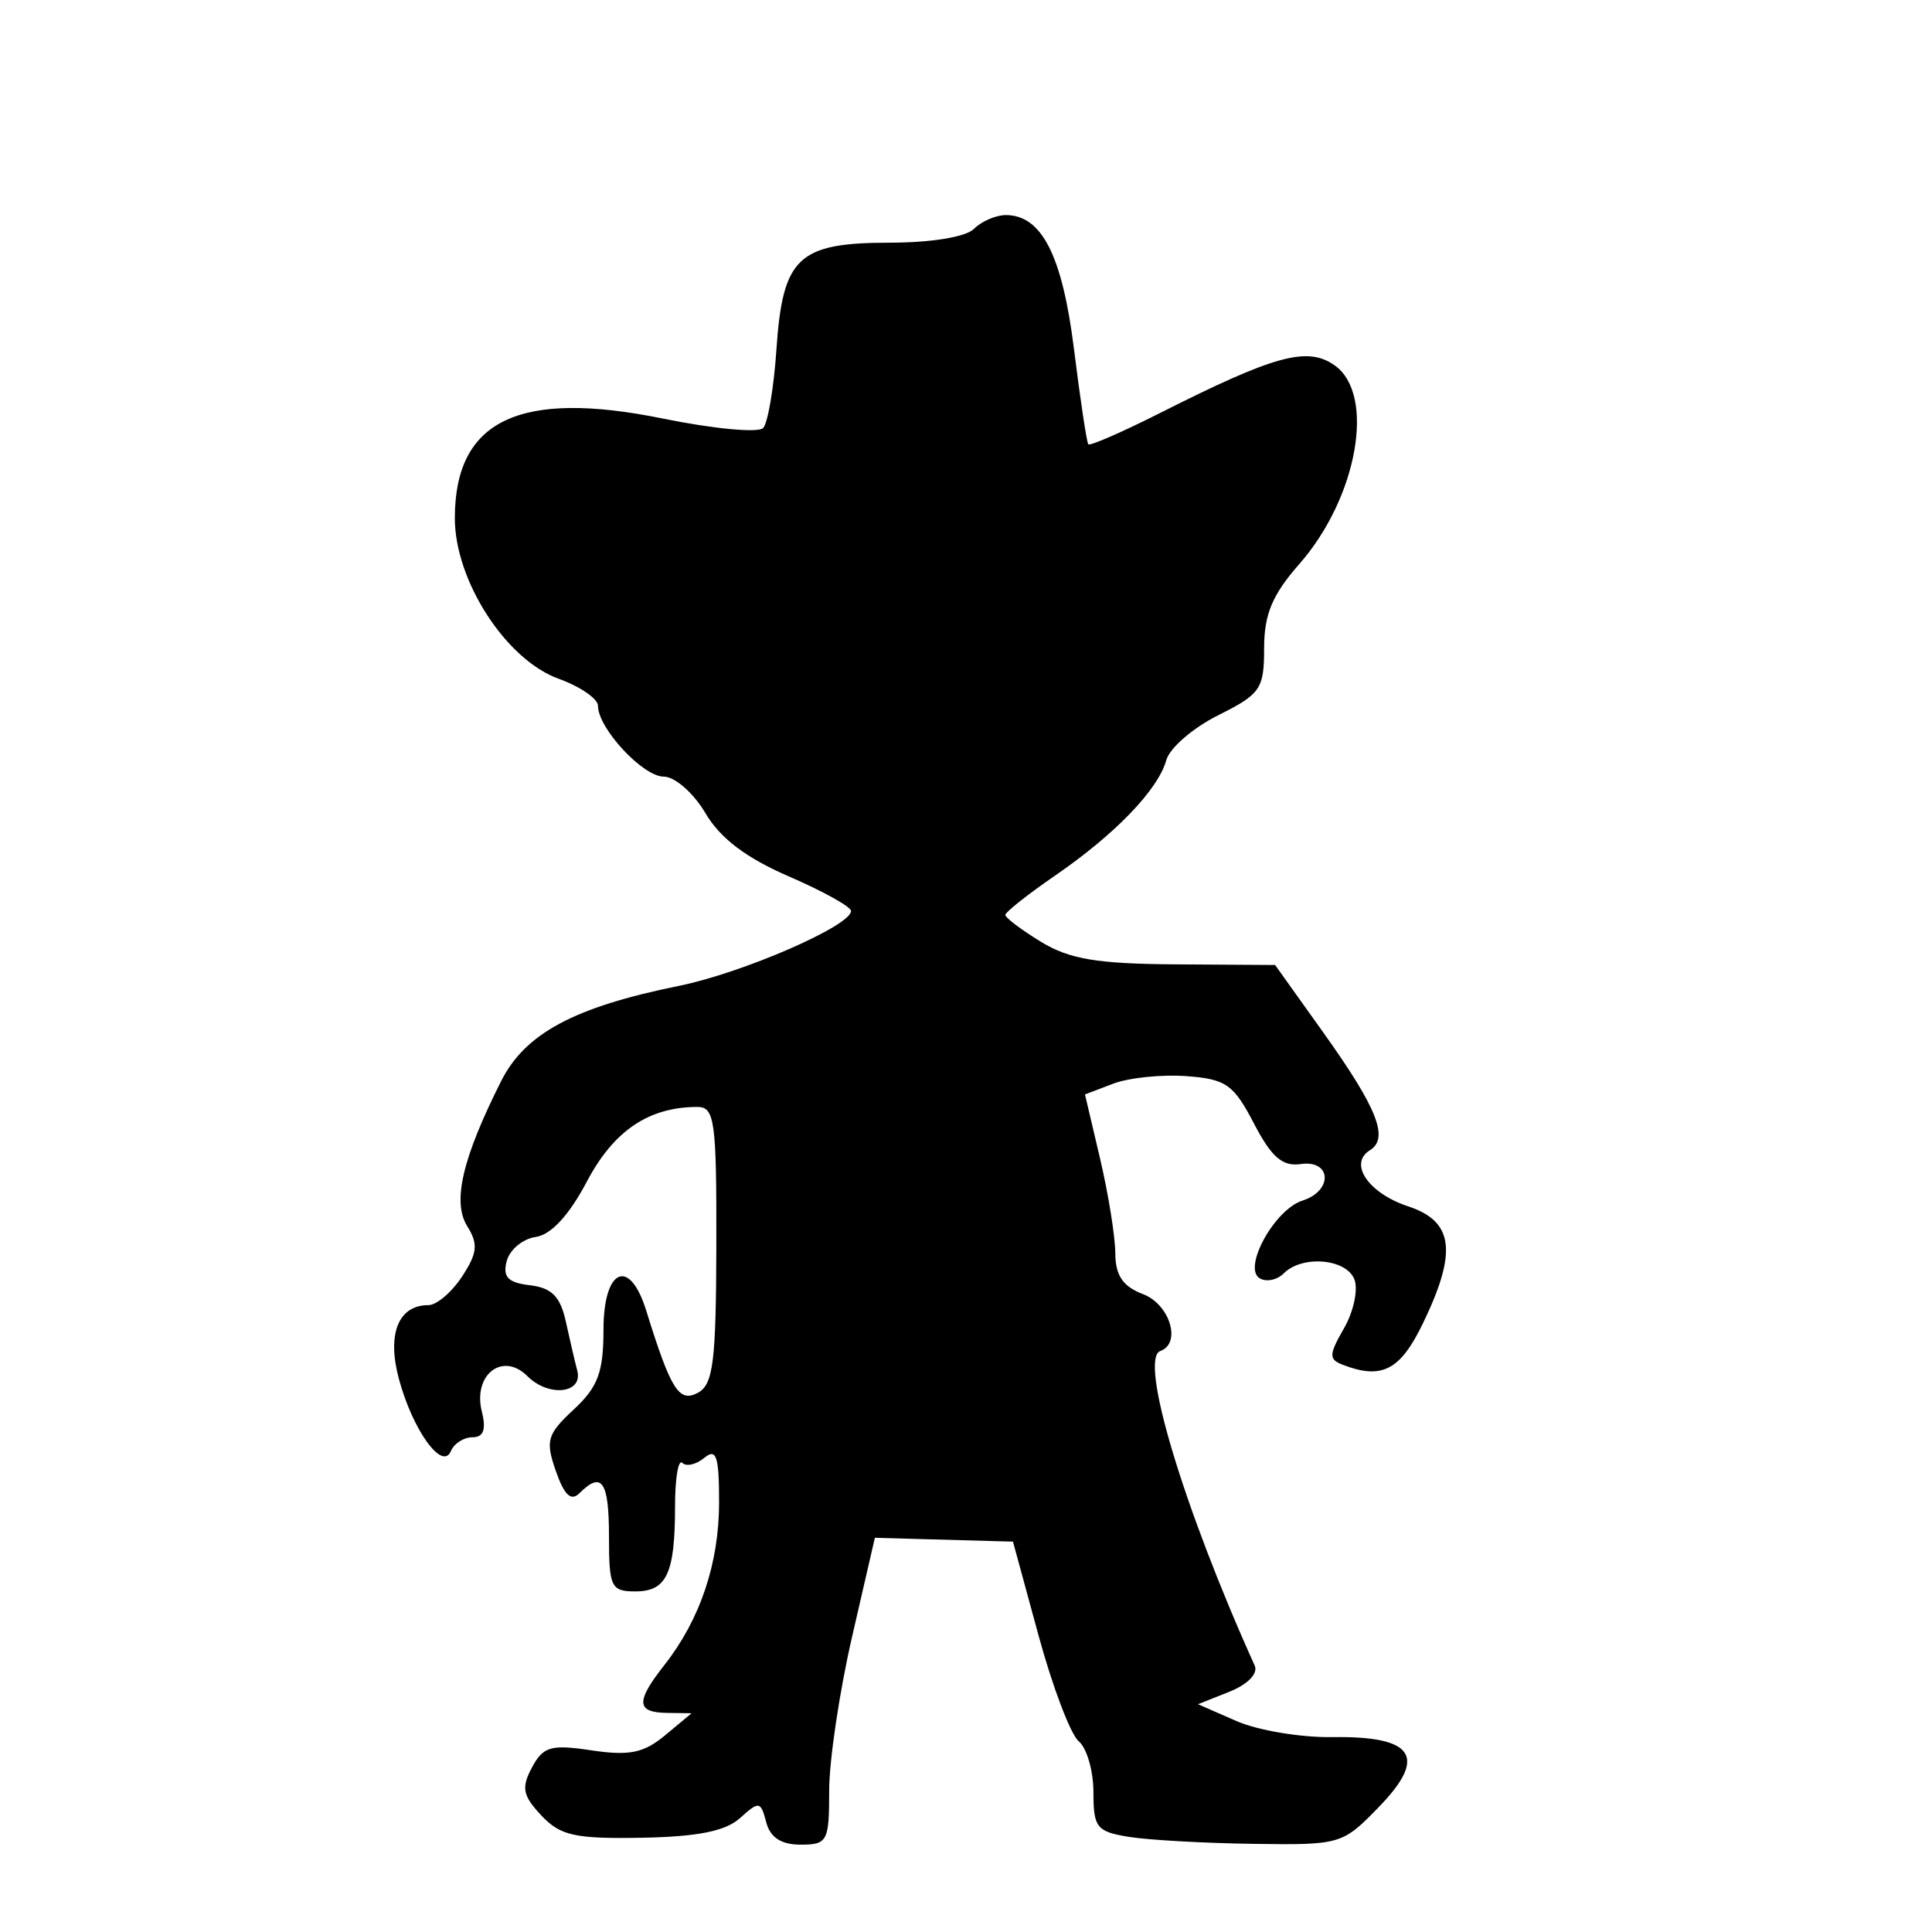<?xml version="1.0" encoding="UTF-8" standalone="no"?>
<!-- Created with Inkscape (http://www.inkscape.org/) -->

<svg
   xmlns:dc="http://purl.org/dc/elements/1.1/"
   xmlns:cc="http://creativecommons.org/ns#"
   xmlns:rdf="http://www.w3.org/1999/02/22-rdf-syntax-ns#"
   xmlns:svg="http://www.w3.org/2000/svg"
   xmlns="http://www.w3.org/2000/svg"
   xmlns:sodipodi="http://sodipodi.sourceforge.net/DTD/sodipodi-0.dtd"
   xmlns:inkscape="http://www.inkscape.org/namespaces/inkscape"
   width="1080"
   height="1080"
   id="svg2"
   sodipodi:version="0.32"
   inkscape:version="0.47 r22583"
   sodipodi:docname="DoubleGuns.svg"
   inkscape:output_extension="org.inkscape.output.svg.inkscape"
   version="1.1">
  <defs
     id="defs4">
    <inkscape:perspective
       sodipodi:type="inkscape:persp3d"
       inkscape:vp_x="0 : 526.18109 : 1"
       inkscape:vp_y="0 : 1000 : 0"
       inkscape:vp_z="744.09448 : 526.18109 : 1"
       inkscape:persp3d-origin="372.04724 : 350.78739 : 1"
       id="perspective10" />
    <inkscape:perspective
       id="perspective2390"
       inkscape:persp3d-origin="372.04724 : 350.78739 : 1"
       inkscape:vp_z="744.09448 : 526.18109 : 1"
       inkscape:vp_y="0 : 1000 : 0"
       inkscape:vp_x="0 : 526.18109 : 1"
       sodipodi:type="inkscape:persp3d" />
    <inkscape:perspective
       id="perspective2484"
       inkscape:persp3d-origin="372.04724 : 350.78739 : 1"
       inkscape:vp_z="744.09448 : 526.18109 : 1"
       inkscape:vp_y="0 : 1000 : 0"
       inkscape:vp_x="0 : 526.18109 : 1"
       sodipodi:type="inkscape:persp3d" />
    <inkscape:perspective
       id="perspective2499"
       inkscape:persp3d-origin="372.04724 : 350.78739 : 1"
       inkscape:vp_z="744.09448 : 526.18109 : 1"
       inkscape:vp_y="0 : 1000 : 0"
       inkscape:vp_x="0 : 526.18109 : 1"
       sodipodi:type="inkscape:persp3d" />
    <inkscape:perspective
       id="perspective2883"
       inkscape:persp3d-origin="372.04724 : 350.78739 : 1"
       inkscape:vp_z="744.09448 : 526.18109 : 1"
       inkscape:vp_y="0 : 1000 : 0"
       inkscape:vp_x="0 : 526.18109 : 1"
       sodipodi:type="inkscape:persp3d" />
    <inkscape:perspective
       id="perspective3029"
       inkscape:persp3d-origin="372.04724 : 350.78739 : 1"
       inkscape:vp_z="744.09448 : 526.18109 : 1"
       inkscape:vp_y="0 : 1000 : 0"
       inkscape:vp_x="0 : 526.18109 : 1"
       sodipodi:type="inkscape:persp3d" />
    <inkscape:perspective
       id="perspective3042"
       inkscape:persp3d-origin="372.04724 : 350.78739 : 1"
       inkscape:vp_z="744.09448 : 526.18109 : 1"
       inkscape:vp_y="0 : 1000 : 0"
       inkscape:vp_x="0 : 526.18109 : 1"
       sodipodi:type="inkscape:persp3d" />
    <inkscape:perspective
       id="perspective3458"
       inkscape:persp3d-origin="372.04724 : 350.78739 : 1"
       inkscape:vp_z="744.09448 : 526.18109 : 1"
       inkscape:vp_y="0 : 1000 : 0"
       inkscape:vp_x="0 : 526.18109 : 1"
       sodipodi:type="inkscape:persp3d" />
    <inkscape:perspective
       id="perspective3706"
       inkscape:persp3d-origin="372.04724 : 350.78739 : 1"
       inkscape:vp_z="744.09448 : 526.18109 : 1"
       inkscape:vp_y="0 : 1000 : 0"
       inkscape:vp_x="0 : 526.18109 : 1"
       sodipodi:type="inkscape:persp3d" />
    <inkscape:perspective
       id="perspective2863"
       inkscape:persp3d-origin="0.5 : 0.33333333 : 1"
       inkscape:vp_z="1 : 0.5 : 1"
       inkscape:vp_y="0 : 1000 : 0"
       inkscape:vp_x="0 : 0.5 : 1"
       sodipodi:type="inkscape:persp3d" />
    <inkscape:perspective
       id="perspective2881"
       inkscape:persp3d-origin="0.5 : 0.33333333 : 1"
       inkscape:vp_z="1 : 0.5 : 1"
       inkscape:vp_y="0 : 1000 : 0"
       inkscape:vp_x="0 : 0.5 : 1"
       sodipodi:type="inkscape:persp3d" />
    <inkscape:perspective
       id="perspective2895"
       inkscape:persp3d-origin="0.5 : 0.33333333 : 1"
       inkscape:vp_z="1 : 0.5 : 1"
       inkscape:vp_y="0 : 1000 : 0"
       inkscape:vp_x="0 : 0.5 : 1"
       sodipodi:type="inkscape:persp3d" />
    <inkscape:perspective
       id="perspective2909"
       inkscape:persp3d-origin="0.5 : 0.33333333 : 1"
       inkscape:vp_z="1 : 0.5 : 1"
       inkscape:vp_y="0 : 1000 : 0"
       inkscape:vp_x="0 : 0.5 : 1"
       sodipodi:type="inkscape:persp3d" />
    <inkscape:perspective
       id="perspective2942"
       inkscape:persp3d-origin="0.5 : 0.33333333 : 1"
       inkscape:vp_z="1 : 0.5 : 1"
       inkscape:vp_y="0 : 1000 : 0"
       inkscape:vp_x="0 : 0.5 : 1"
       sodipodi:type="inkscape:persp3d" />
  </defs>
  <sodipodi:namedview
     id="base"
     pagecolor="#ffffff"
     bordercolor="#666666"
     borderopacity="1.0"
     gridtolerance="10000"
     guidetolerance="10"
     objecttolerance="10"
     inkscape:pageopacity="0.0"
     inkscape:pageshadow="2"
     inkscape:zoom="0.48777273"
     inkscape:cx="785.89274"
     inkscape:cy="413.25953"
     inkscape:document-units="px"
     inkscape:current-layer="layer1"
     showgrid="false"
     inkscape:window-width="1280"
     inkscape:window-height="1002"
     inkscape:window-x="1276"
     inkscape:window-y="92"
     units="in"
     inkscape:window-maximized="1" />
  <g
     inkscape:label="Layer 1"
     inkscape:groupmode="layer"
     id="layer1"
     transform="translate(0,27.64)">
    <path
       id="path2964"
       style="fill:#000000"
       d="m 302.593,987.187 c -10.42,-11.096 -11.276,-15.479 -5.231,-26.776 6.301,-11.773 10.592,-13.003 33.411,-9.581 20.984,3.147 29.124,1.477 40.999,-8.411 l 14.817,-12.337 -13.849,-0.205 c -17.11,-0.253 -17.422,-6.311 -1.375,-26.712 20.017,-25.447 30.611,-56.939 30.611,-90.993 0,-25.843 -1.532,-30.455 -8.26,-24.871 -4.543,3.77 -10.082,5.033 -12.31,2.805 -2.227,-2.227 -4.05,8.649 -4.05,24.17 0,37.715 -4.644,47.691 -22.201,47.691 -13.571,0 -14.729,-2.419 -14.729,-30.775 0,-30.751 -4.002,-36.621 -16.469,-24.154 -4.725,4.725 -8.515,1.189 -13.233,-12.346 -5.928,-17.006 -4.893,-20.565 10.007,-34.419 13.538,-12.588 16.619,-20.852 16.619,-44.587 0,-34.262 14.557,-40.76 23.905,-10.671 13.768,44.321 18.318,51.565 28.851,45.928 8.603,-4.604 10.189,-17.285 10.333,-82.617 0.153,-69.288 -0.925,-77.178 -10.537,-77.178 -27.177,0 -46.799,13.218 -61.784,41.619 -9.953,18.864 -20.057,29.829 -28.609,31.048 -7.272,1.037 -14.589,7.113 -16.26,13.504 -2.331,8.915 0.696,12.058 13.002,13.503 12.172,1.429 17.011,6.337 20.064,20.348 2.213,10.156 5.081,22.455 6.374,27.332 3.408,12.855 -15.951,15.037 -27.849,3.139 -13.86,-13.86 -30.651,-0.776 -25.474,19.851 2.509,9.995 0.928,14.305 -5.246,14.305 -4.86,0 -10.278,3.462 -12.041,7.694 -4.745,11.396 -21.37,-11.631 -29.087,-40.287 -6.768,-25.136 -0.323,-41.266 16.489,-41.266 4.585,0 13.052,-7.196 18.815,-15.991 8.605,-13.133 9.122,-18.163 2.889,-28.143 -8.447,-13.526 -2.747,-37.945 18.914,-81.023 13.449,-26.746 40.824,-41.428 99.415,-53.316 35.755,-7.255 96.418,-33.667 96.217,-41.892 -0.058,-2.361 -15.691,-11.043 -34.74,-19.293 -23.998,-10.394 -38.329,-21.263 -46.665,-35.391 -6.646,-11.264 -17.068,-20.39 -23.286,-20.39 -11.669,0 -36.769,-27.033 -36.769,-39.601 0,-3.941 -9.921,-10.753 -22.046,-15.138 -29.424,-10.64 -57.968,-54.828 -57.968,-89.738 0,-54.842 36.045,-72.06 116.5,-55.65 28.08,5.727 53.215,8.091 55.855,5.252 2.64,-2.839 5.976,-22.556 7.414,-43.816 3.493,-51.654 12.039,-59.736 63.224,-59.786 23.358,-0.023 42.664,-3.185 47.212,-7.732 4.232,-4.232 12.251,-7.694 17.819,-7.694 20.084,0 31.578,22.633 38.101,75.027 3.503,28.133 7.099,52.024 7.992,53.092 0.893,1.068 19.068,-6.864 40.39,-17.627 63.834,-32.223 82.038,-37.193 97.237,-26.547 23.161,16.223 12.934,73.978 -19.676,111.119 -15.103,17.201 -19.659,28.101 -19.668,47.052 -0.012,22.781 -1.968,25.641 -25.639,37.455 -14.095,7.035 -27.165,18.33 -29.044,25.101 -4.598,16.565 -28.529,41.41 -62.204,64.579 -15.272,10.507 -27.767,20.396 -27.767,21.976 0,1.58 9.002,8.361 20.004,15.069 15.873,9.678 31.442,12.27 75.398,12.551 l 55.395,0.355 27.089,37.951 c 30.089,42.154 36.71,58.924 25.903,65.603 -12.116,7.488 -0.824,24.032 21.413,31.371 25.456,8.401 27.57,25.442 8.139,65.582 -12.605,26.038 -22.889,31.354 -44.565,23.036 -8.085,-3.102 -8.018,-5.572 0.553,-20.506 5.359,-9.338 7.971,-21.6 5.804,-27.248 -4.462,-11.629 -29.143,-13.766 -39.489,-3.419 -3.767,3.767 -9.851,4.995 -13.518,2.728 -9.567,-5.913 8.428,-38.468 23.993,-43.409 17.115,-5.432 16.27,-22.898 -0.988,-20.412 -10.243,1.476 -16.357,-3.825 -26.174,-22.694 -11.367,-21.85 -15.618,-24.826 -37.772,-26.455 -13.73,-1.009 -32.099,0.878 -40.821,4.194 l -15.857,6.029 8.426,35.813 c 4.635,19.697 8.47,43.499 8.523,52.892 0.07,12.506 4.216,18.645 15.484,22.929 15.024,5.712 21.661,27.489 9.692,31.801 -12.08,4.352 12.866,87.507 52.751,175.844 2.011,4.454 -3.842,10.509 -14.117,14.606 l -17.552,6.998 21.542,9.435 c 11.848,5.189 35.924,9.22 53.501,8.956 45.642,-0.684 53.384,10.843 26.153,38.938 -20.452,21.101 -21.464,21.4 -70.206,20.727 -27.201,-0.376 -58.457,-2.122 -69.459,-3.882 -18.184,-2.909 -20.004,-5.175 -20.004,-24.917 0,-11.945 -3.699,-24.793 -8.22,-28.551 -4.521,-3.758 -14.642,-30.405 -22.49,-59.214 l -14.269,-52.381 -38.601,-1.073 -38.601,-1.073 -12.769,55.457 c -7.023,30.501 -12.768,69.096 -12.768,85.767 0,28.519 -0.943,30.31 -15.964,30.31 -10.892,0 -17.007,-3.989 -19.247,-12.556 -3.081,-11.78 -3.983,-11.923 -14.595,-2.319 -8.093,7.324 -23.743,10.459 -54.99,11.017 -37.364,0.667 -45.479,-1.138 -56.138,-12.488 z" />
  </g>
</svg>
